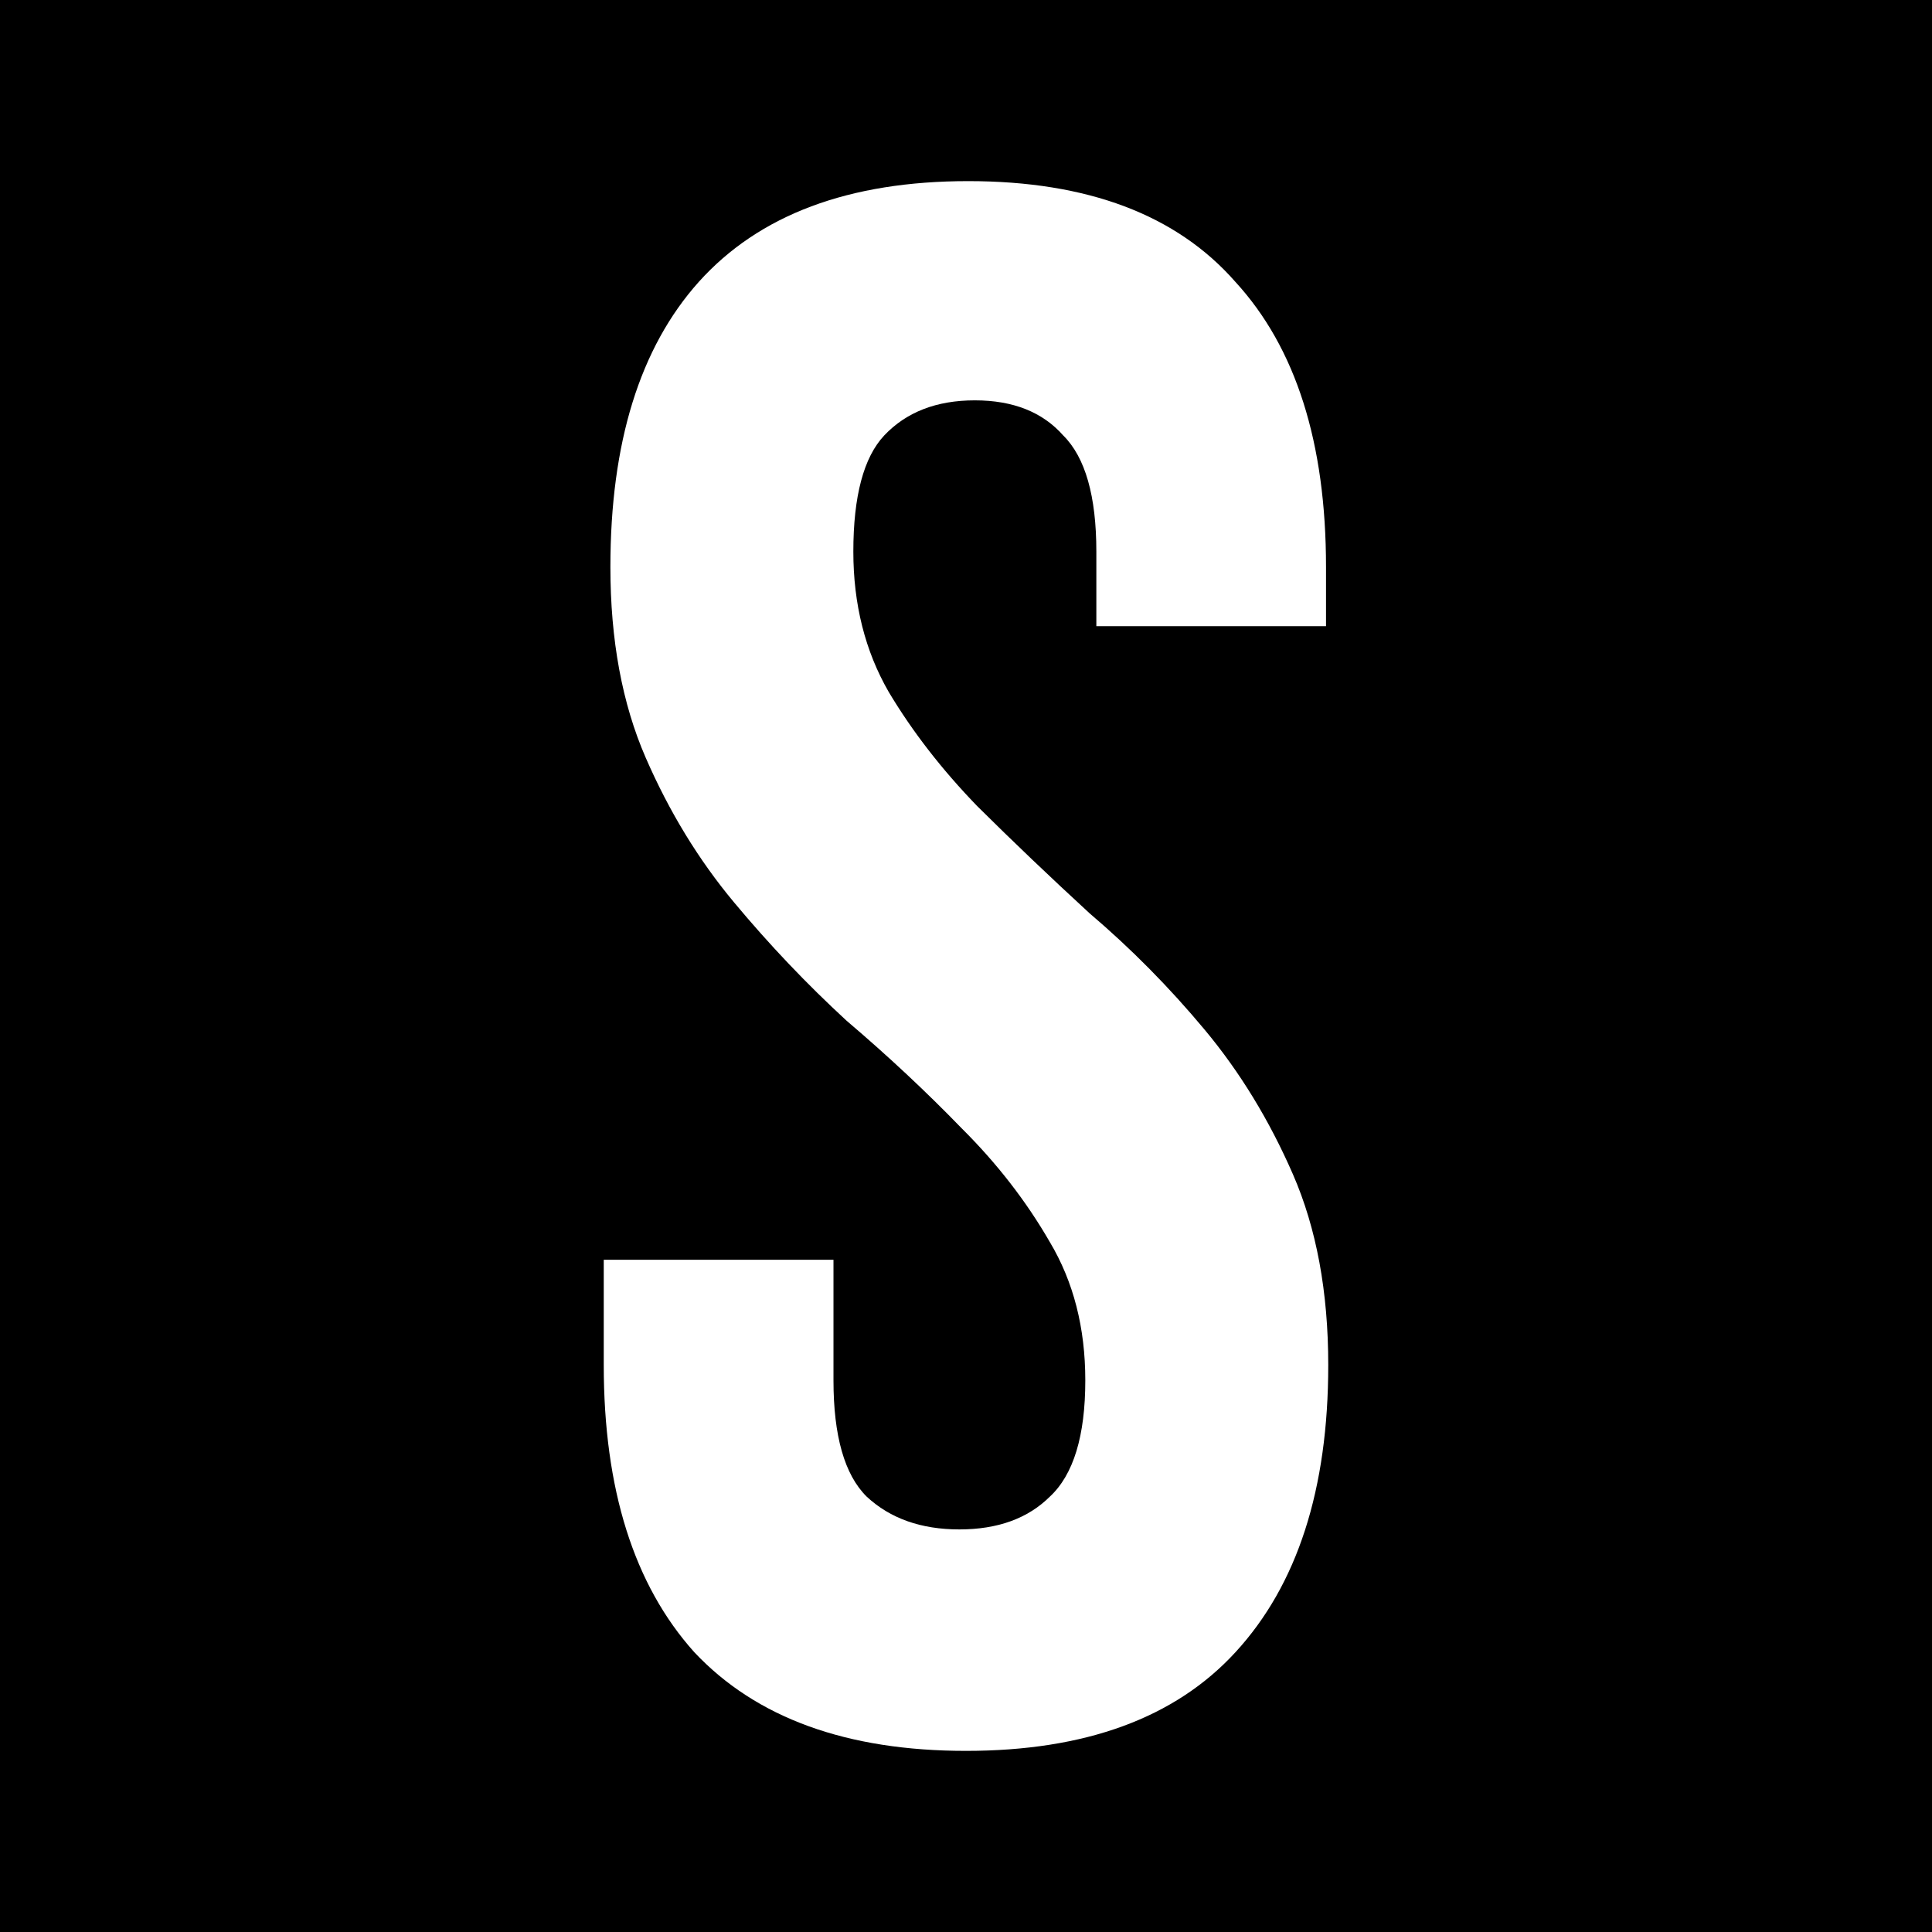 <?xml version="1.0" encoding="UTF-8"?> <svg xmlns="http://www.w3.org/2000/svg" width="32" height="32" viewBox="0 0 32 32" fill="none"><rect width="32" height="32" fill="black"></rect><path d="M10.11 9.391C10.11 7.333 10.598 5.76 11.573 4.67C12.573 3.557 14.061 3 16.037 3C18.012 3 19.488 3.557 20.463 4.67C21.463 5.76 21.963 7.333 21.963 9.391V10.371H18.159V9.137C18.159 8.217 17.976 7.575 17.61 7.212C17.268 6.825 16.78 6.631 16.146 6.631C15.512 6.631 15.012 6.825 14.646 7.212C14.305 7.575 14.134 8.217 14.134 9.137C14.134 10.008 14.329 10.783 14.72 11.461C15.11 12.114 15.598 12.744 16.183 13.349C16.768 13.93 17.39 14.523 18.049 15.129C18.732 15.71 19.366 16.351 19.951 17.053C20.537 17.755 21.024 18.554 21.415 19.45C21.805 20.345 22 21.398 22 22.609C22 24.667 21.488 26.252 20.463 27.366C19.463 28.455 17.976 29 16 29C14.024 29 12.524 28.455 11.5 27.366C10.5 26.252 10 24.667 10 22.609V20.866H13.805V22.863C13.805 23.783 13.988 24.425 14.354 24.788C14.744 25.151 15.256 25.332 15.89 25.332C16.524 25.332 17.024 25.151 17.39 24.788C17.78 24.425 17.976 23.783 17.976 22.863C17.976 21.992 17.78 21.229 17.39 20.575C17 19.898 16.512 19.268 15.927 18.687C15.341 18.082 14.707 17.489 14.024 16.908C13.366 16.303 12.744 15.649 12.159 14.947C11.573 14.245 11.085 13.446 10.695 12.55C10.305 11.655 10.11 10.601 10.11 9.391Z" fill="white"></path></svg> 